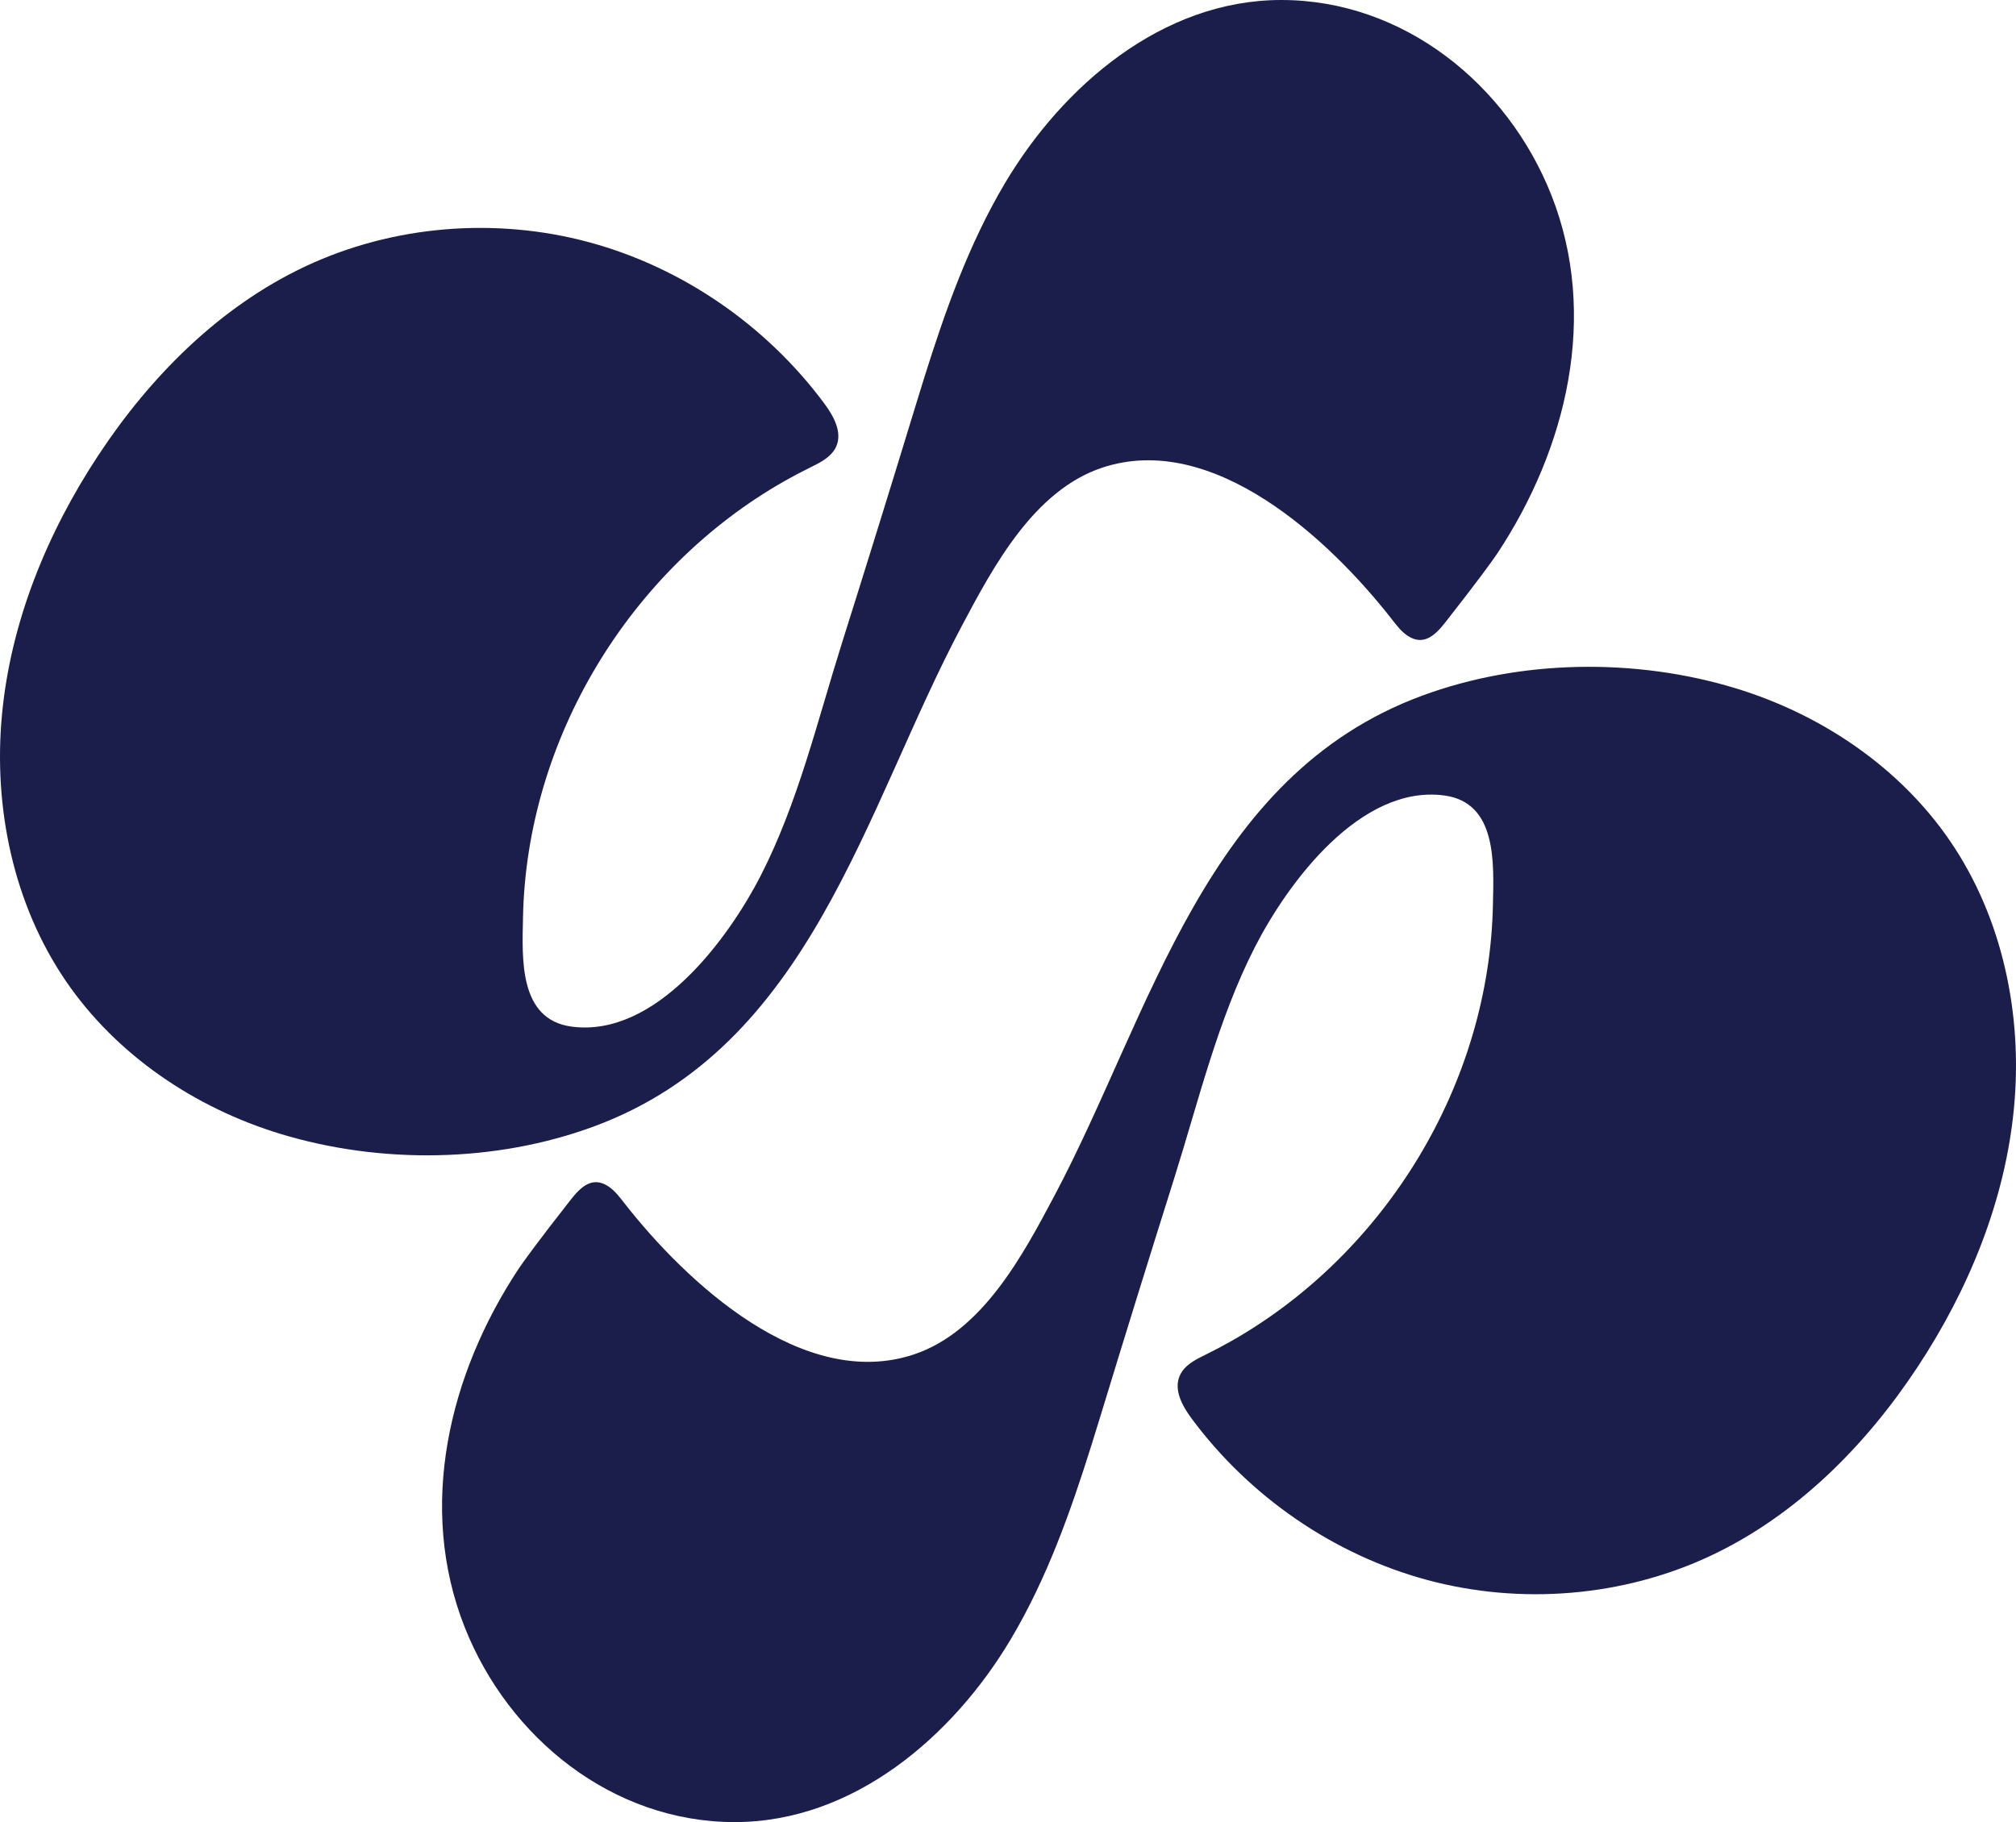 <svg xmlns="http://www.w3.org/2000/svg" id="Layer_2" data-name="Layer 2" viewBox="0 0 909.63 822.35"><defs><style>      .cls-1 {        fill: #1b1d4b;        stroke-width: 0px;      }    </style></defs><g id="Layer_2-2" data-name="Layer 2"><g id="Laag_1" data-name="Laag 1"><g><path class="cls-1" d="M376.15,203.54c.46-.64.85-1.33,1.18-2.07,2.83-6.49-1.25-13.79-5.48-19.47-26.06-35.07-63.97-61.32-106.16-72.7-42.19-11.37-88.4-7.66-127.94,10.94-38.57,18.15-69.81,49.53-93.29,85.1C21.28,240.45,4.86,280.58.9,322.47c-3.96,41.89,5.1,85.56,28.83,120.31,22.76,33.34,58.14,57.19,96.76,68.95,45.23,13.77,97.08,13.07,141.51-3.35,97.87-36.17,121.88-142.76,165.88-225.7,14.28-26.93,32.57-61.28,63.33-71.57,50.09-16.76,102.82,32.53,130.81,68.39,2.13,2.72,4.25,5.55,7.14,7.45,7.26,4.79,12.54-.42,16.95-6.04,14.6-18.6,21.5-28.13,23.52-31.18,31.34-47.38,45.83-107.37,24.33-161.74C680.16,37.98,633.19-.02,578.08,0c-53.61.02-98.57,38.74-124.71,82.8-16.19,27.28-26.88,57.46-36.33,87.61-1.4,4.47-2.78,8.95-4.15,13.43-10.71,35.14-21.91,71.21-33.07,106.62-10.99,34.89-19.77,71.87-36.48,104.53-14.89,29.1-47.67,73.39-85.42,68.34-23.96-3.2-22.3-30.86-21.94-49.19,1.55-80.39,48.01-157.18,117.83-196.93,3.8-2.16,7.66-4.21,11.58-6.13,3.96-1.95,8.26-4.05,10.76-7.55h0Z"></path><path class="cls-1" d="M533.48,618.83c-.46.64-.85,1.33-1.18,2.07-2.83,6.49,1.25,13.79,5.48,19.47,26.06,35.07,63.97,61.32,106.16,72.7,42.19,11.37,88.4,7.66,127.94-10.94,38.57-18.15,69.81-49.53,93.29-85.1,23.18-35.11,39.6-75.24,43.56-117.13s-5.1-85.56-28.83-120.31c-22.76-33.34-58.14-57.19-96.76-68.95-45.23-13.77-97.08-13.07-141.51,3.35-97.87,36.17-121.88,142.76-165.88,225.7-14.28,26.93-32.57,61.28-63.33,71.57-50.09,16.76-102.82-32.53-130.81-68.39-2.13-2.72-4.25-5.55-7.14-7.45-7.26-4.79-12.54.42-16.95,6.04-14.6,18.6-21.5,28.13-23.52,31.18-31.34,47.38-45.83,107.37-24.33,161.74,19.77,49.99,66.74,87.99,121.85,87.97,53.61-.02,98.57-38.74,124.71-82.8,16.19-27.28,26.88-57.46,36.33-87.61,1.4-4.47,2.78-8.95,4.15-13.43,10.71-35.14,21.91-71.21,33.07-106.62,10.99-34.89,19.77-71.87,36.48-104.53,14.89-29.1,47.67-73.39,85.42-68.34,23.96,3.2,22.3,30.86,21.94,49.19-1.55,80.39-48.01,157.18-117.83,196.93-3.8,2.16-7.66,4.21-11.58,6.13-3.96,1.95-8.26,4.05-10.76,7.55h.03Z"></path></g></g></g></svg>